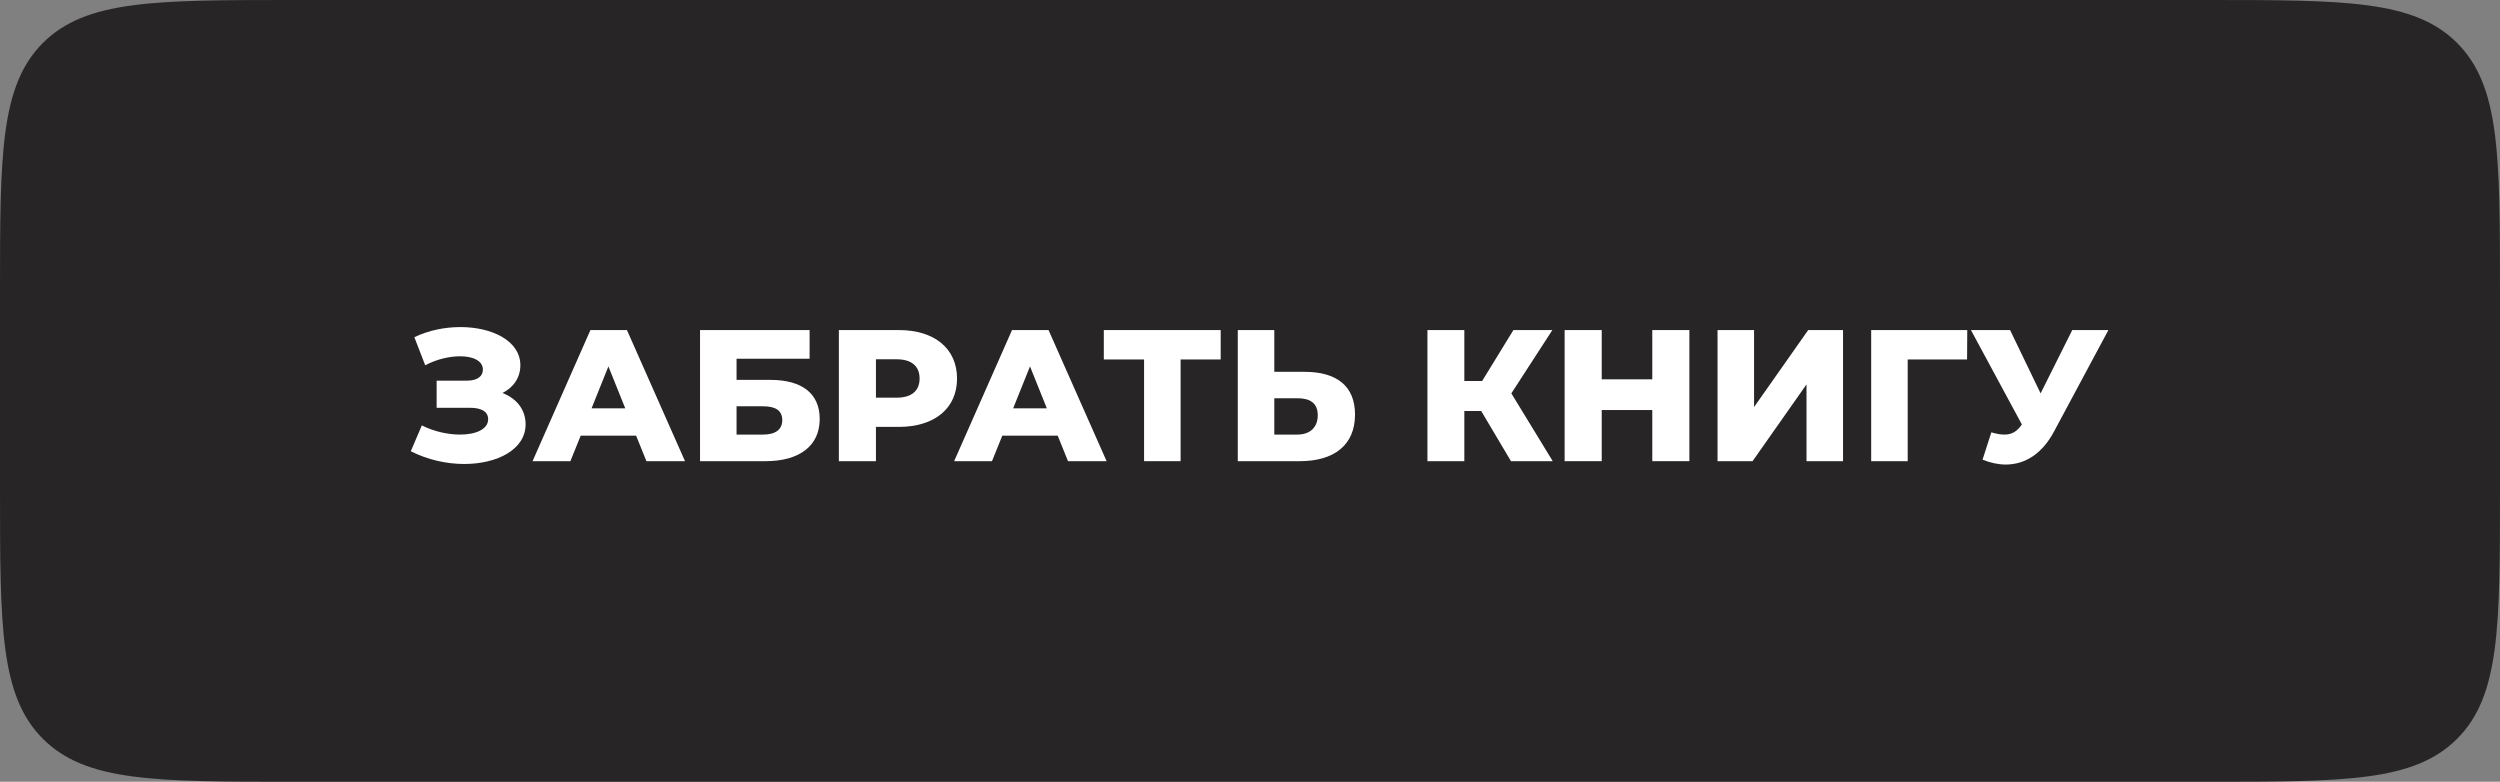 <?xml version="1.0" encoding="UTF-8"?> <svg xmlns="http://www.w3.org/2000/svg" width="307" height="96" viewBox="0 0 307 96" fill="none"><rect x="0" y="0" width="307" height="96" fill="#808080" stroke="none"/><path d="M0 36C0 19.029 0 10.544 5.272 5.272C10.544 0 19.029 0 36 0H271C287.971 0 296.456 0 301.728 5.272C307 10.544 307 19.029 307 36V60C307 76.971 307 85.456 301.728 90.728C296.456 96 287.971 96 271 96H36C19.029 96 10.544 96 5.272 90.728C0 85.456 0 76.971 0 60V36Z" fill="#272525"></path><path d="M61.692 48.26C63.463 48.927 64.544 50.33 64.544 52.101C64.544 55.183 61.094 56.977 57 56.977C54.861 56.977 52.538 56.471 50.445 55.413L51.802 52.239C53.297 52.998 55.022 53.366 56.494 53.366C58.426 53.366 59.944 52.722 59.944 51.48C59.944 50.491 59.024 50.077 57.736 50.077H53.619V46.742H57.368C58.61 46.742 59.3 46.213 59.3 45.385C59.3 44.304 58.081 43.752 56.494 43.752C55.183 43.752 53.596 44.12 52.216 44.856L50.882 41.406C52.653 40.555 54.654 40.164 56.54 40.164C60.45 40.164 63.9 41.866 63.9 44.856C63.9 46.374 63.049 47.593 61.692 48.26Z" fill="white"></path><path d="M79.381 56.632L78.116 53.504H71.308L70.043 56.632H65.397L72.504 40.532H76.989L84.119 56.632H79.381ZM72.642 50.146H76.782L74.712 44.994L72.642 50.146Z" fill="white"></path><path d="M85.964 56.632V40.532H99.419V44.051H90.449V46.65H94.612C98.522 46.65 100.661 48.352 100.661 51.457C100.661 54.723 98.2 56.632 94.014 56.632H85.964ZM90.449 53.366H93.715C95.233 53.366 96.061 52.745 96.061 51.595C96.061 50.445 95.279 49.893 93.715 49.893H90.449V53.366Z" fill="white"></path><path d="M110.372 40.532C114.765 40.532 117.525 42.809 117.525 46.489C117.525 50.146 114.765 52.423 110.372 52.423H107.566V56.632H103.012V40.532H110.372ZM110.096 48.835C111.982 48.835 112.925 47.961 112.925 46.489C112.925 44.994 111.982 44.12 110.096 44.12H107.566V48.835H110.096Z" fill="white"></path><path d="M131.153 56.632L129.888 53.504H123.08L121.815 56.632H117.169L124.276 40.532H128.761L135.891 56.632H131.153ZM124.414 50.146H128.554L126.484 44.994L124.414 50.146Z" fill="white"></path><path d="M149.9 40.532V44.143H144.978V56.632H140.493V44.143H135.548V40.532H149.9Z" fill="white"></path><path d="M160.21 45.661C164.12 45.661 166.397 47.386 166.397 50.905C166.397 54.677 163.798 56.632 159.612 56.632H151.999V40.532H156.484V45.661H160.21ZM159.313 53.366C160.831 53.366 161.82 52.515 161.82 50.997C161.82 49.479 160.854 48.904 159.313 48.904H156.484V53.366H159.313Z" fill="white"></path><path d="M185.547 56.632L181.89 50.468H179.82V56.632H175.289V40.532H179.82V46.788H182.005L185.846 40.532H190.63L185.593 48.306L190.676 56.632H185.547Z" fill="white"></path><path d="M202.901 40.532H207.455V56.632H202.901V50.353H196.691V56.632H192.137V40.532H196.691V46.581H202.901V40.532Z" fill="white"></path><path d="M210.914 56.632V40.532H215.399V49.985L222.046 40.532H226.324V56.632H221.839V47.202L215.215 56.632H210.914Z" fill="white"></path><path d="M241.58 40.532L241.557 44.143H234.266V56.632H229.781V40.532H241.58Z" fill="white"></path><path d="M254.473 40.532H258.912L252.242 52.975C250.816 55.666 248.723 57.046 246.308 57.046C245.388 57.046 244.445 56.839 243.456 56.448L244.537 53.09C245.158 53.274 245.664 53.366 246.147 53.366C247.044 53.366 247.688 52.998 248.286 52.124L242.03 40.532H246.837L250.586 48.306L254.473 40.532Z" fill="white"></path></svg> 